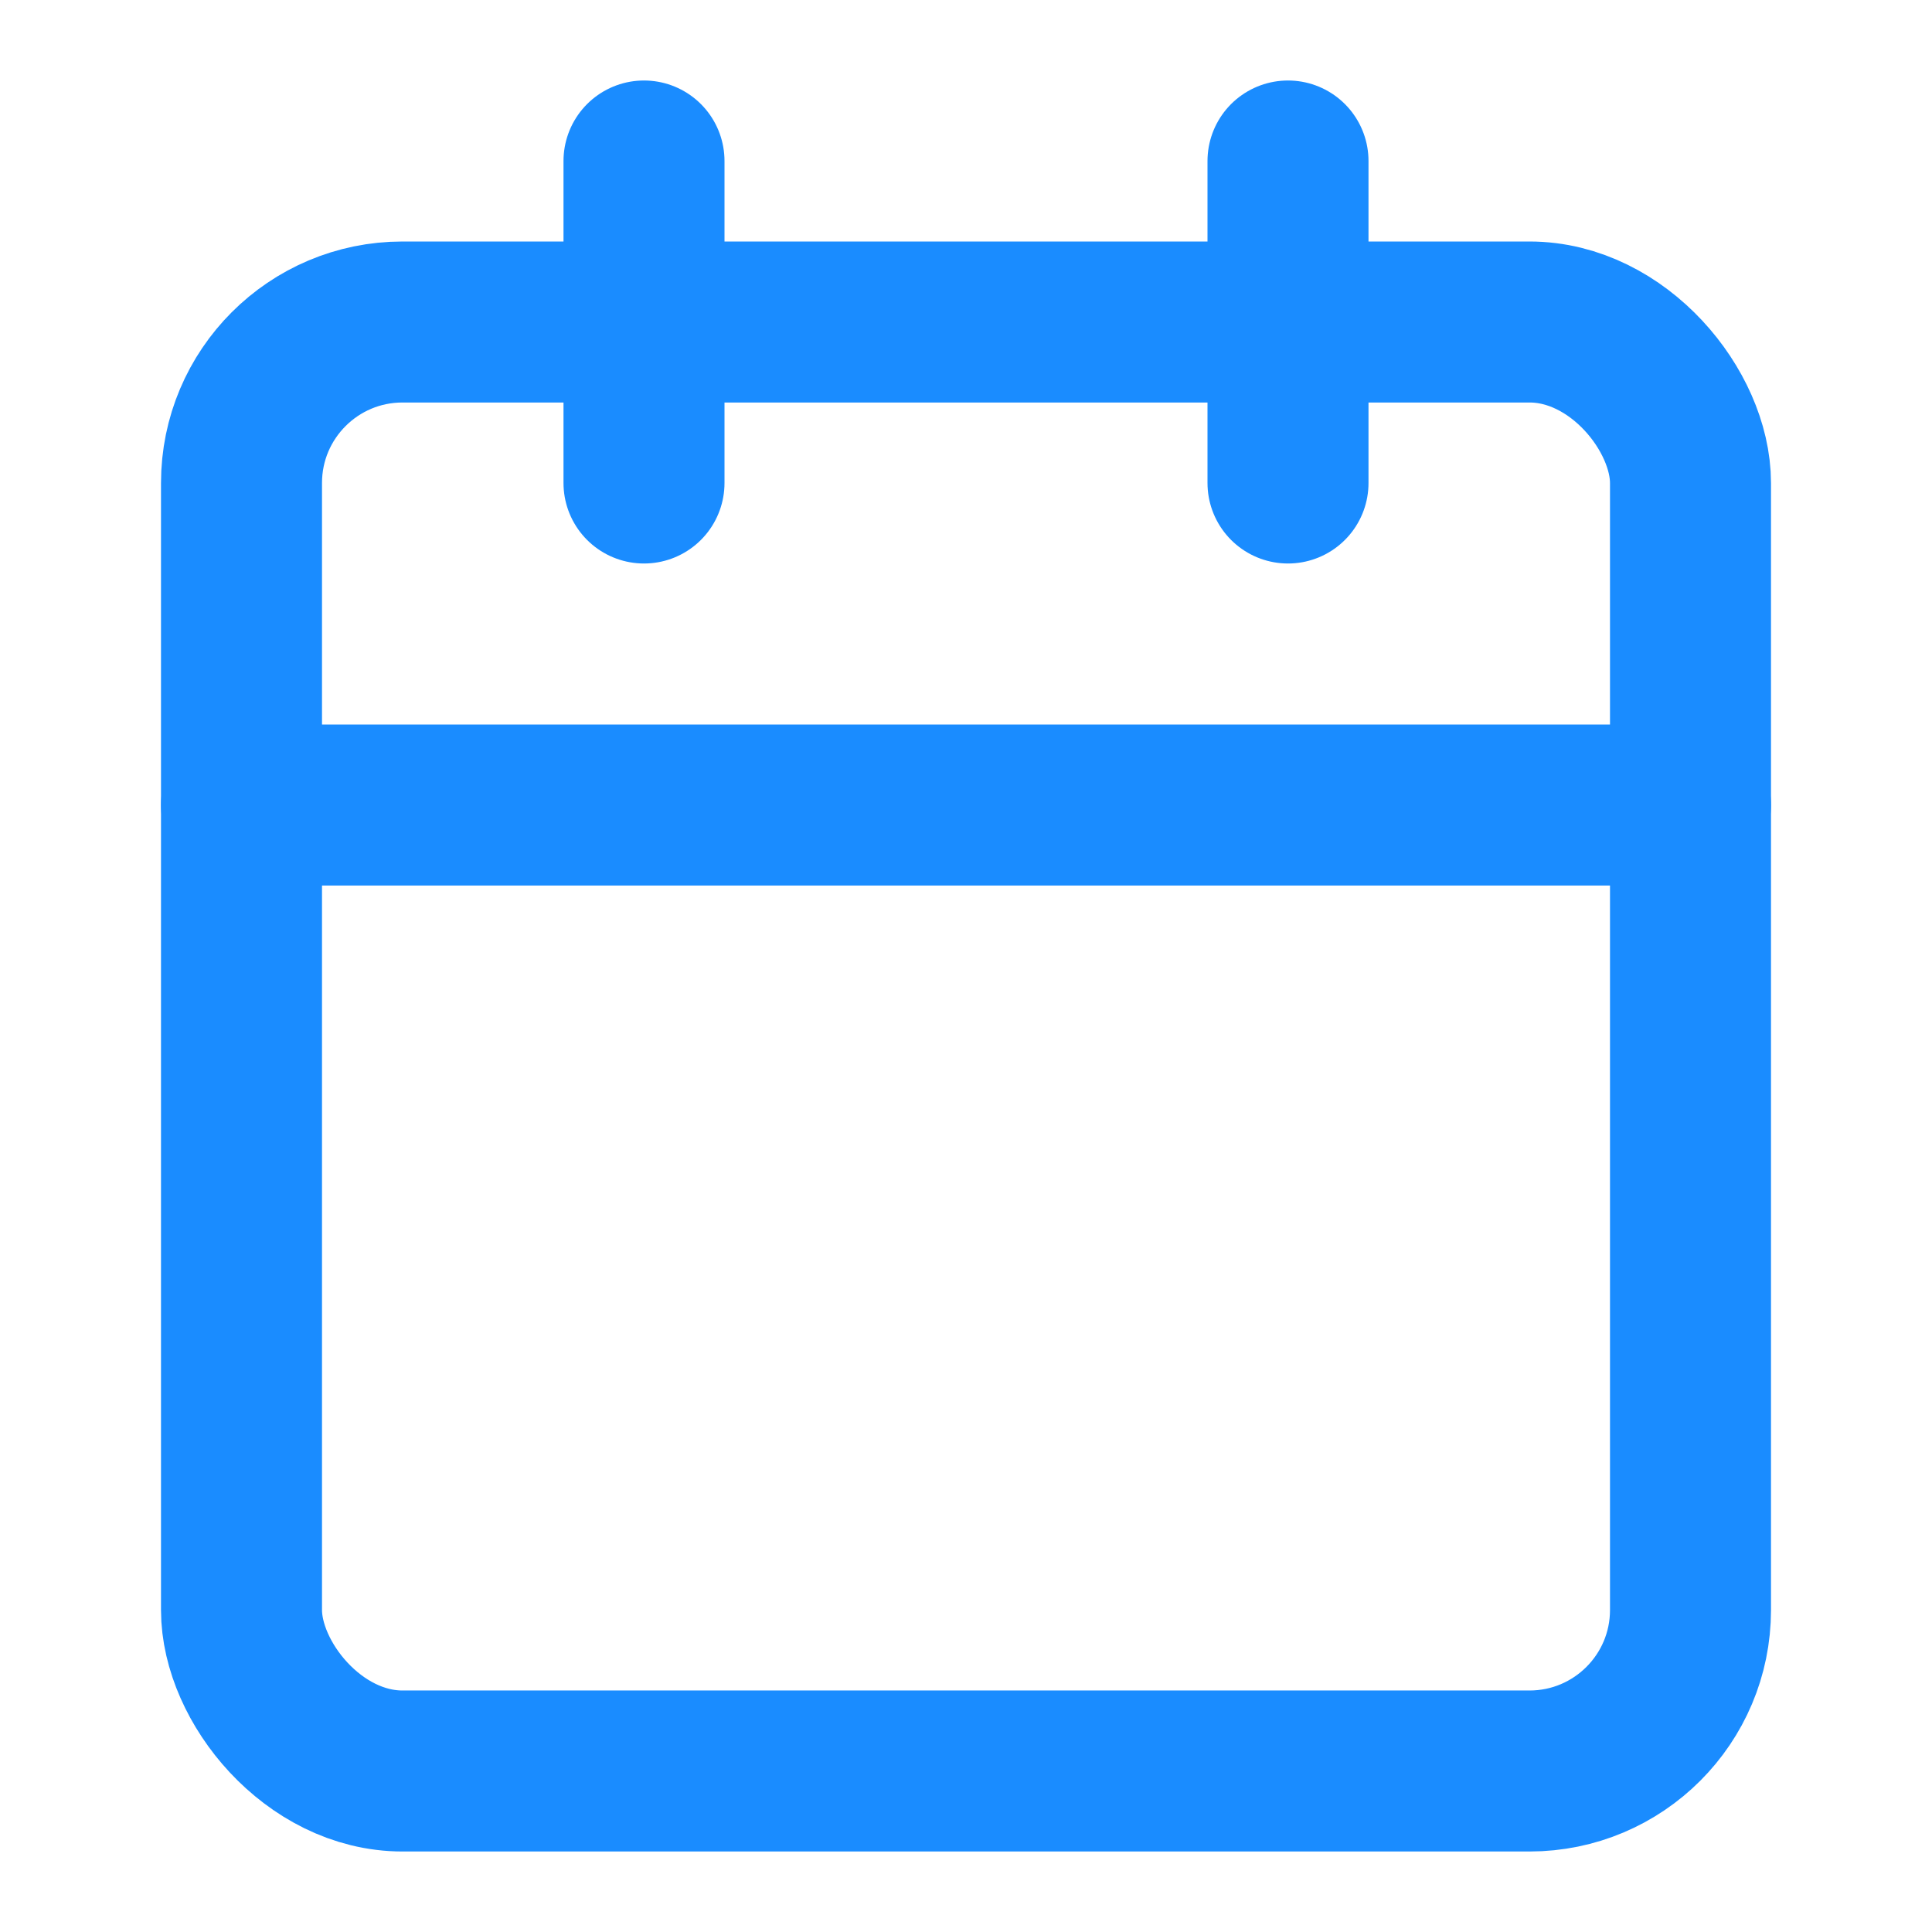 <svg xmlns="http://www.w3.org/2000/svg" width="24" height="24" viewBox="0 0 24 24" stroke="currentColor" stroke-width="2" stroke-linecap="round" stroke-linejoin="round" transform-origin="16px 16px" style="opacity: 1; visibility: visible; display: block;" display="block" data-level="74" tenwebX_tlevel="9" xmlns:xlink="http://www.w3.org/1999/xlink"><path d="M8 2v4" data-level="75" style="opacity:1;stroke-width:2px;stroke-linecap:round;stroke-linejoin:round;stroke:rgb(26, 140, 255);transform-origin:0px 0px;display:inline;" fill="none"></path><path d="M16 2v4" data-level="76" style="opacity:1;stroke-width:2px;stroke-linecap:round;stroke-linejoin:round;stroke:rgb(26, 140, 255);transform-origin:0px 0px;display:inline;" fill="none"></path><rect width="18" height="18" x="3" y="4" rx="2" data-level="77" style="opacity:1;stroke-width:2px;stroke-linecap:round;stroke-linejoin:round;stroke:rgb(26, 140, 255);transform-origin:0px 0px;display:inline;" fill="none"></rect><path d="M3 10h18" data-level="78" style="opacity:1;stroke-width:2px;stroke-linecap:round;stroke-linejoin:round;stroke:rgb(26, 140, 255);transform-origin:0px 0px;display:inline;" fill="none"></path></svg>